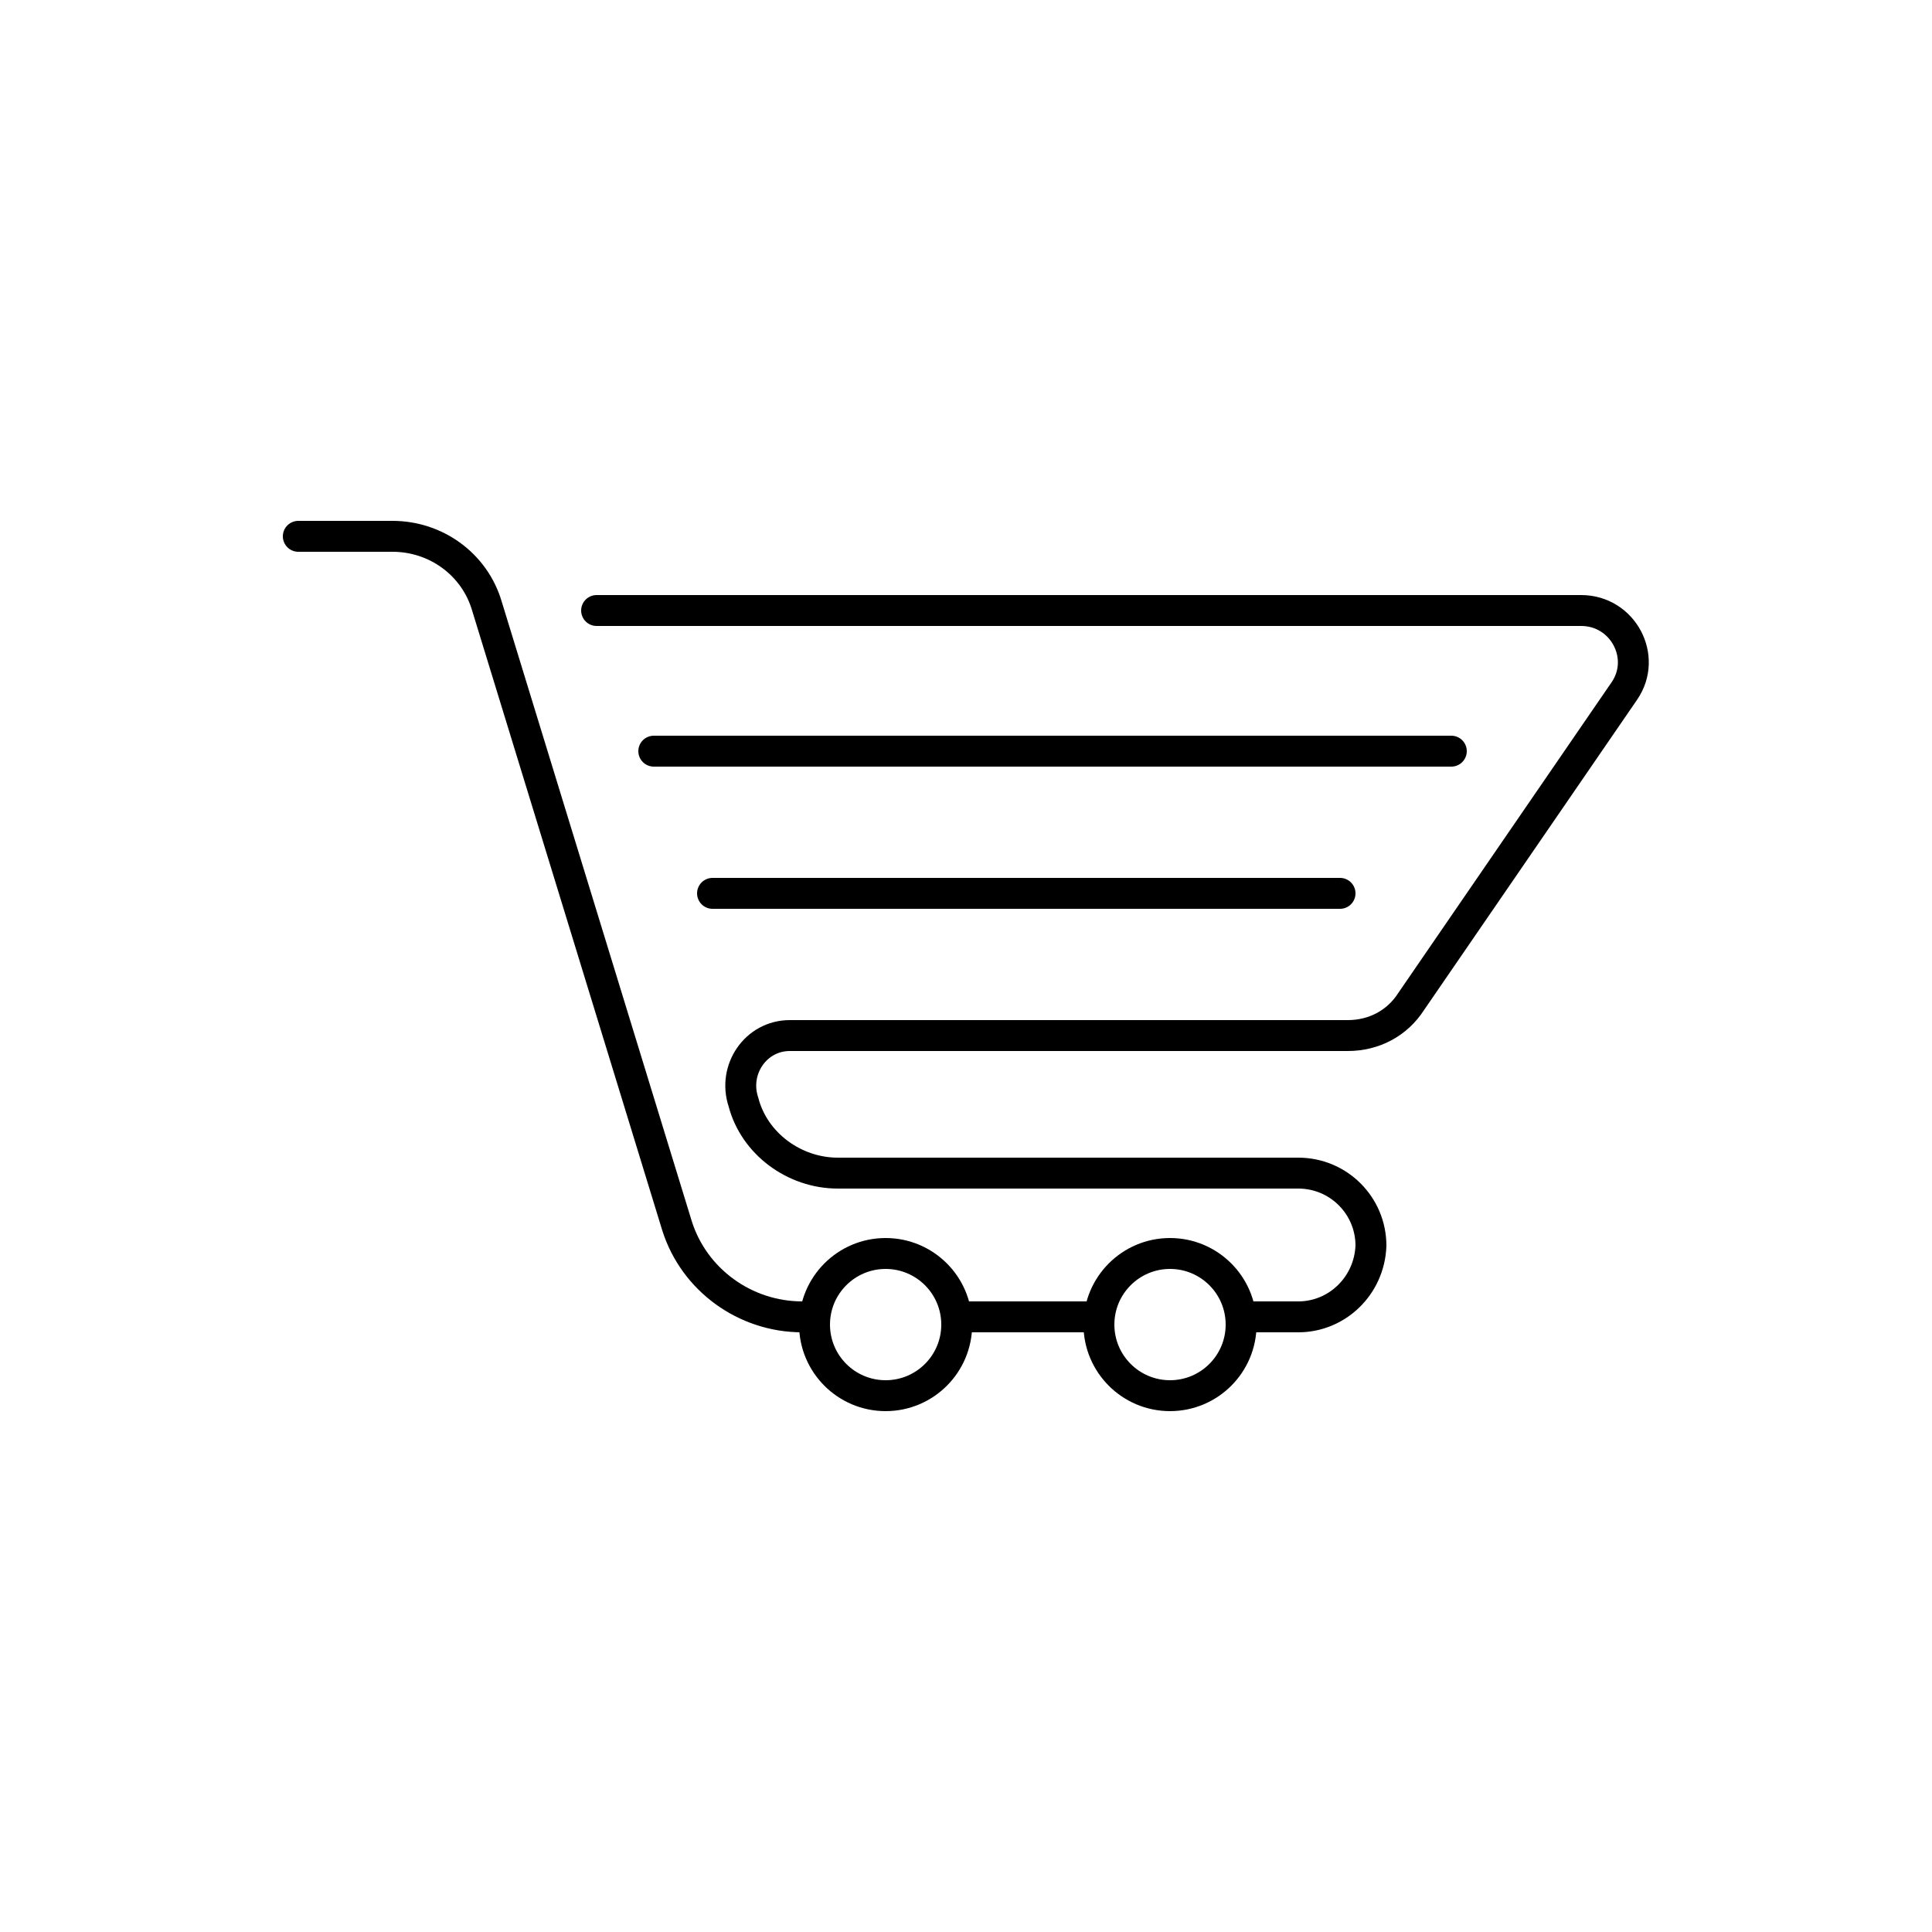 <?xml version="1.0" encoding="utf-8"?>
<!-- Generator: Adobe Illustrator 21.0.0, SVG Export Plug-In . SVG Version: 6.00 Build 0)  -->
<svg version="1.1" id="Layer_1" xmlns="http://www.w3.org/2000/svg" xmlns:xlink="http://www.w3.org/1999/xlink" x="0px" y="0px"
	 viewBox="0 0 125 125" style="enable-background:new 0 0 125 125;" xml:space="preserve">
<style type="text/css">
	.st0{fill:none;stroke:#000000;stroke-width:2;stroke-miterlimit:10;}
	.st1{fill:none;stroke:#000000;stroke-width:2;stroke-linecap:round;stroke-miterlimit:10;}
	.st2{fill:none;stroke:#000000;stroke-width:2;stroke-linecap:round;stroke-linejoin:round;stroke-miterlimit:10;}
	.st3{fill:none;stroke:#231F20;stroke-width:2;stroke-miterlimit:10;}
	.st4{fill:none;stroke:#231F20;stroke-width:2;stroke-linecap:round;stroke-linejoin:round;stroke-miterlimit:10;}
	.st5{fill-rule:evenodd;clip-rule:evenodd;fill:none;stroke:#000000;stroke-width:2;stroke-linecap:round;stroke-miterlimit:10;}
	
		.st6{fill-rule:evenodd;clip-rule:evenodd;fill:none;stroke:#000000;stroke-width:2;stroke-linecap:round;stroke-linejoin:round;stroke-miterlimit:10;}
	.st7{clip-path:url(#SVGID_2_);}
</style>
<g>
	<path class="st2" d="M80.6,85.2H84c2.5,0,4.6-2,4.7-4.6v0c0-2.6-2.1-4.7-4.7-4.7H54.2c-2.8,0-5.4-1.9-6.1-4.6h0
		c-0.7-2.1,0.8-4.3,3-4.3h36.1c1.7,0,3.2-0.8,4.1-2.2l13.8-20.1c1.5-2.2-0.1-5.2-2.8-5.2H38.6"/>
	<line class="st2" x1="62.4" y1="85.2" x2="70.7" y2="85.2"/>
	<path class="st2" d="M19.3,34.7h6.1c2.8,0,5.3,1.8,6.1,4.5l12.3,40.1c1.1,3.5,4.4,5.9,8.1,5.9"/>
	<circle class="st2" cx="57.3" cy="85.7" r="4.6"/>
	<circle class="st2" cx="75.7" cy="85.7" r="4.6"/>
	<line class="st2" x1="42.3" y1="48.6" x2="93.9" y2="48.6"/>
	<line class="st2" x1="46.1" y1="57.8" x2="86.7" y2="57.8"/>
</g>
</svg>
